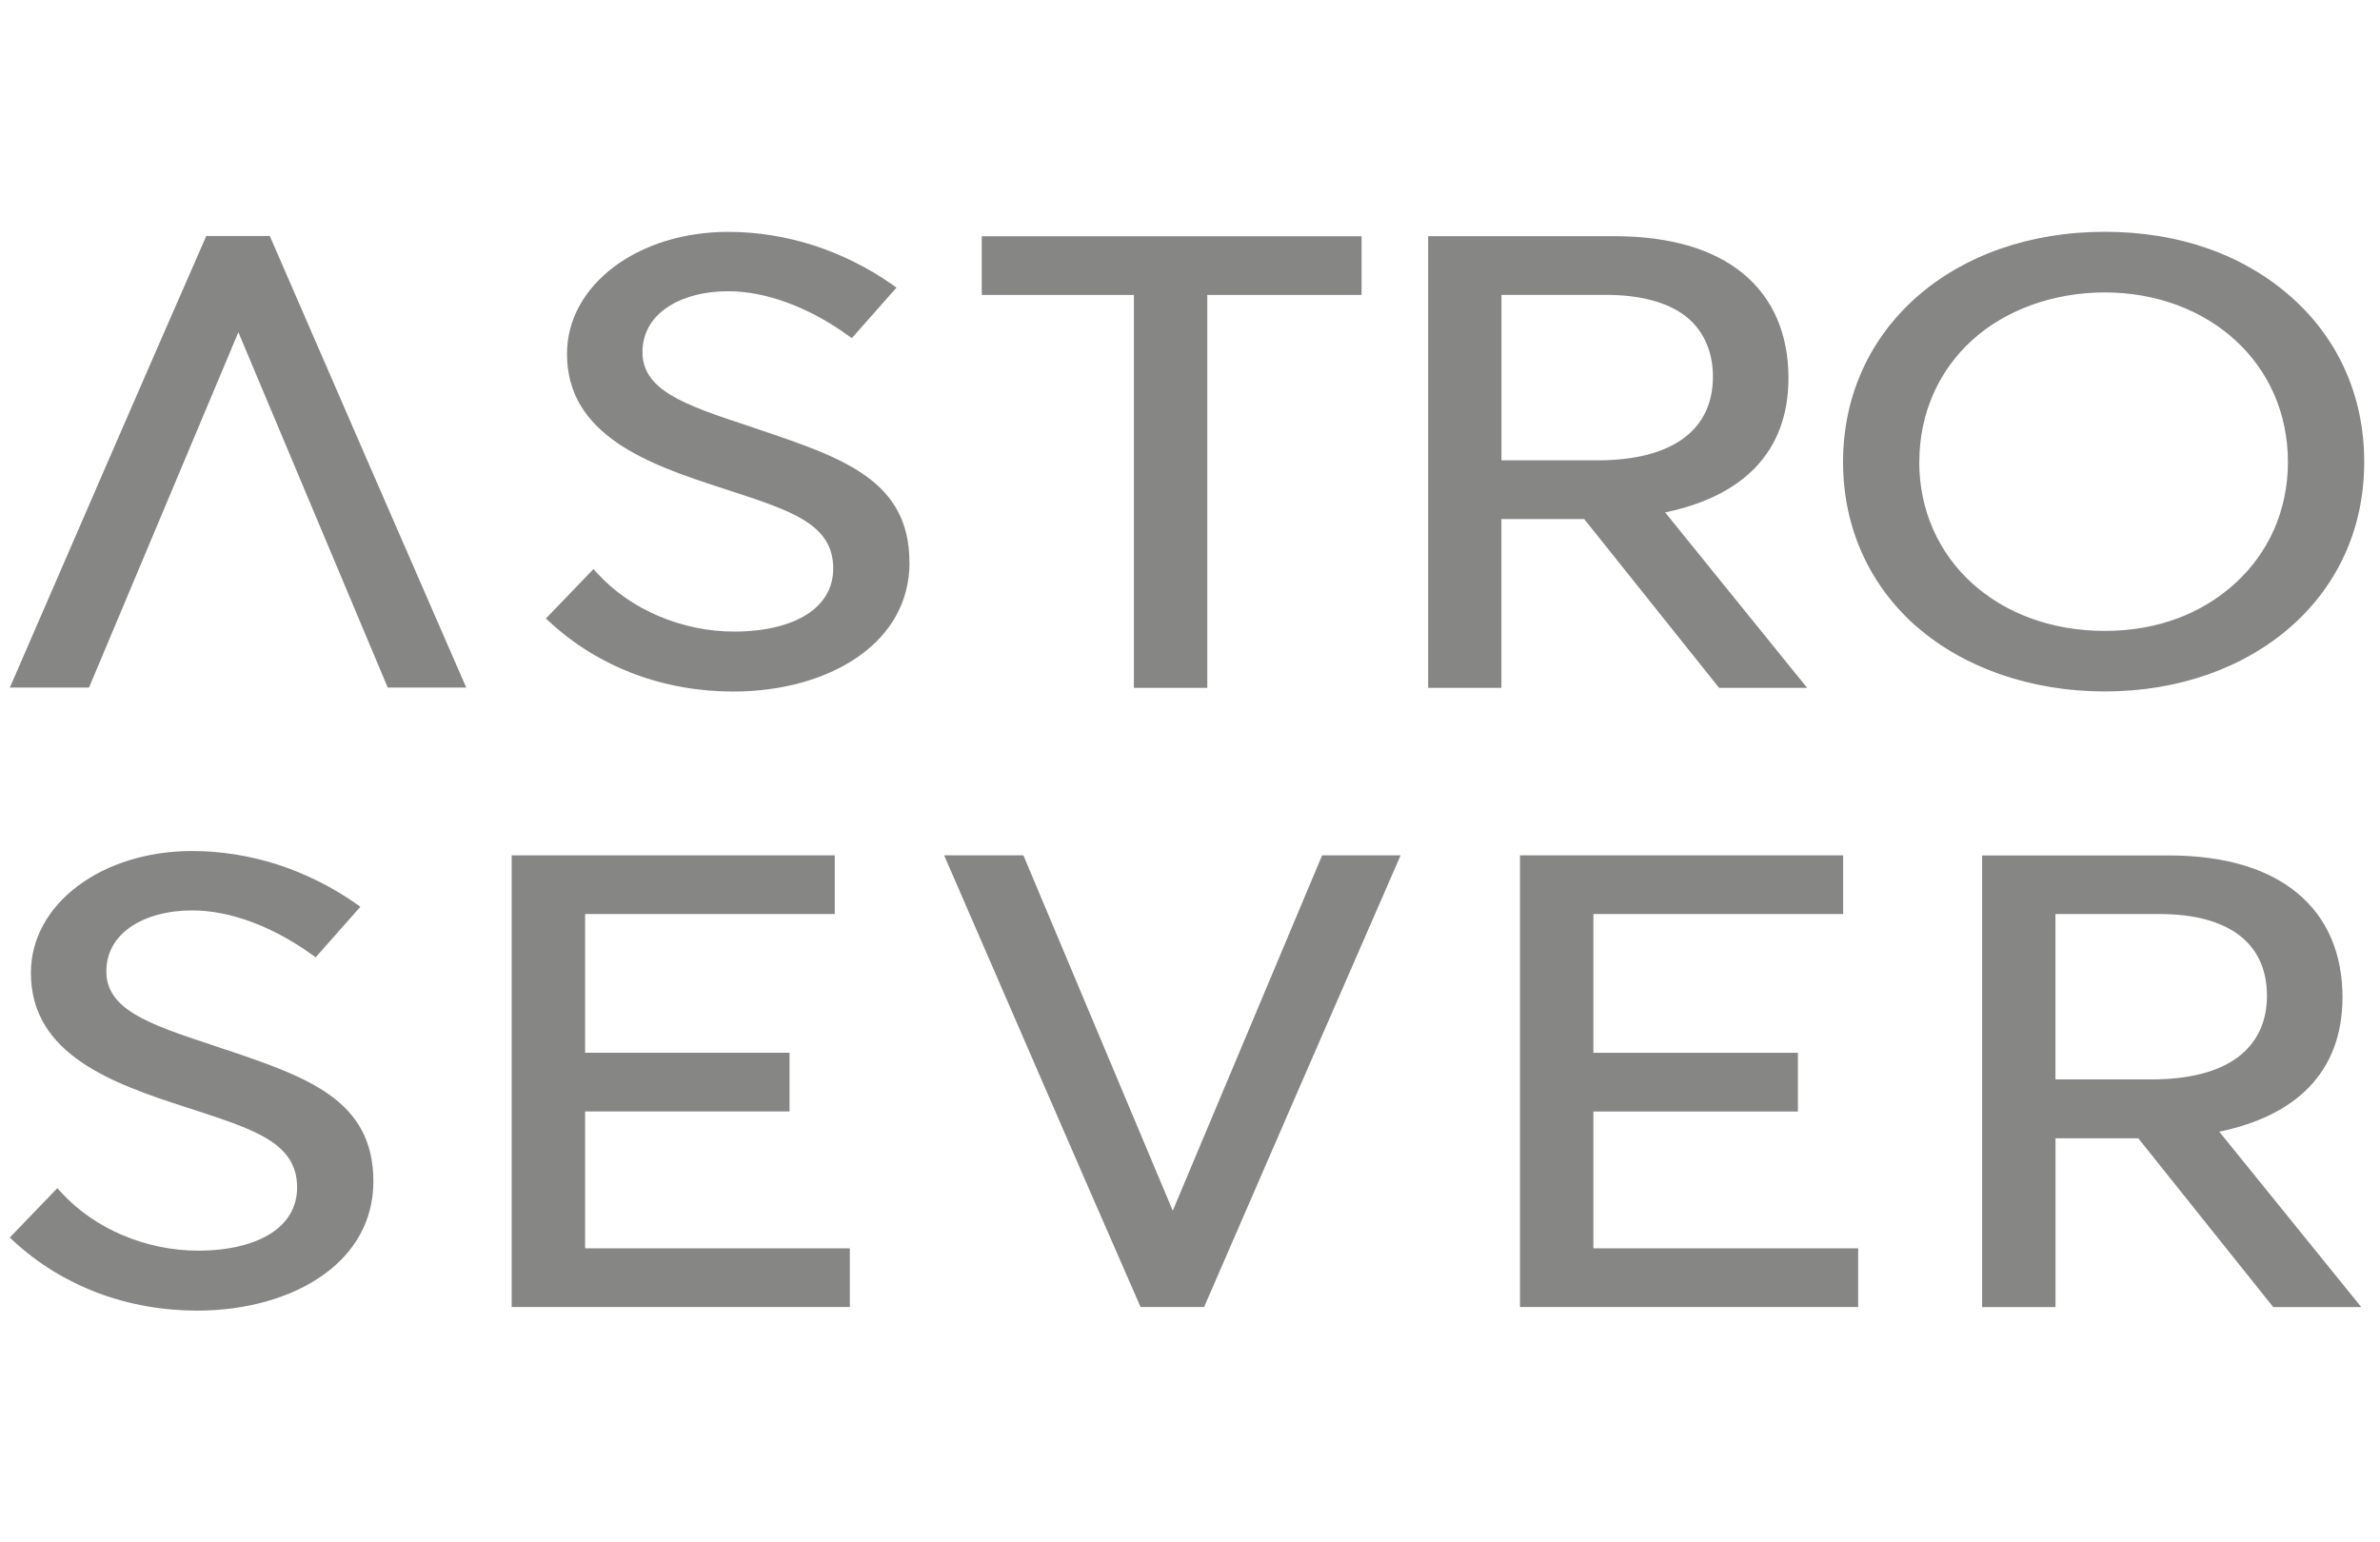 <?xml version="1.0" encoding="UTF-8"?> <svg xmlns="http://www.w3.org/2000/svg" width="108" height="70" viewBox="0 0 108 70" fill="none"><path d="M72.305 41.488V47.783H81.587V50.447H72.305V56.654H84.32V59.318H68.974V38.82H83.638V41.484H72.305V41.488ZM86.977 28.446C84.876 26.602 83.634 24.003 83.634 20.966C83.634 17.93 84.88 15.323 86.984 13.472C89.093 11.616 92.064 10.52 95.511 10.52C98.957 10.52 101.855 11.601 103.979 13.487C106.038 15.312 107.284 17.888 107.284 20.966C107.284 24.045 106.034 26.602 103.975 28.423C101.851 30.301 98.865 31.382 95.511 31.382C92.156 31.382 89.089 30.294 86.981 28.442L86.977 28.446ZM87.092 20.966C87.092 23.174 87.981 25.099 89.484 26.464C90.975 27.821 93.072 28.634 95.507 28.634C97.941 28.634 99.961 27.825 101.46 26.445C102.925 25.095 103.822 23.194 103.822 20.966C103.822 18.739 102.929 16.818 101.46 15.465C99.961 14.081 97.861 13.272 95.507 13.272C93.153 13.272 90.975 14.085 89.484 15.446C87.985 16.814 87.096 18.743 87.096 20.966H87.092ZM67.889 31.218H64.807V10.719H73.26C75.863 10.719 77.78 11.344 79.068 12.39C80.498 13.552 81.157 15.227 81.157 17.152C81.157 18.854 80.628 20.211 79.639 21.235C78.681 22.224 77.301 22.895 75.56 23.255L82.005 31.218H78.01L71.888 23.558H68.13V31.218H67.881H67.889ZM68.138 20.893H72.478C74.245 20.893 75.529 20.525 76.381 19.904C77.305 19.233 77.73 18.248 77.73 17.094C77.73 15.94 77.289 14.97 76.488 14.349C75.656 13.709 74.422 13.383 72.869 13.383H68.134V20.89L68.138 20.893ZM100.705 51.36L107.15 59.322H103.155L97.032 51.662H93.275V59.322H89.944V38.824H98.401C101.004 38.824 102.917 39.448 104.209 40.499C105.639 41.66 106.298 43.336 106.298 45.26C106.298 46.962 105.766 48.319 104.78 49.343C103.826 50.332 102.442 51.003 100.701 51.363L100.705 51.36ZM102.871 45.199C102.871 43.995 102.43 43.075 101.625 42.454C100.79 41.814 99.559 41.484 98.006 41.484H93.272V48.99H97.615C99.383 48.99 100.667 48.626 101.518 48.005C102.442 47.33 102.871 46.345 102.871 45.195V45.199ZM26.551 50.443H35.828V47.779H26.551V41.484H37.879V38.82H23.219V59.318H38.565V56.654H26.551V50.447V50.443ZM51.454 31.218H54.785V13.387H61.786V10.723H44.55V13.387H51.454V31.218ZM9.533 10.711H9.36C6.37 17.535 3.411 24.374 0.447 31.206H4.039L10.817 15.078L17.595 31.206H21.157C18.178 24.378 15.207 17.543 12.243 10.711H9.533ZM41.268 25.517C41.268 21.814 38.251 20.786 34.563 19.536L33.942 19.326C32.508 18.85 31.277 18.44 30.423 17.919C29.614 17.424 29.138 16.818 29.154 15.94C29.169 15.101 29.575 14.445 30.216 13.993C30.936 13.479 31.952 13.218 33.045 13.218C33.881 13.218 34.785 13.391 35.705 13.728C36.622 14.062 37.553 14.556 38.454 15.204L38.654 15.346L40.681 13.054L40.494 12.919C39.382 12.141 38.174 11.543 36.921 11.137C35.663 10.734 34.36 10.523 33.045 10.523C30.998 10.523 29.169 11.125 27.858 12.114C26.539 13.107 25.73 14.491 25.73 16.055C25.73 17.899 26.639 19.153 27.992 20.088C29.319 21.005 31.067 21.607 32.792 22.162L33.148 22.277C35.947 23.194 37.81 23.807 37.81 25.8C37.81 26.686 37.381 27.392 36.633 27.875C35.84 28.388 34.686 28.664 33.306 28.664C32.178 28.664 30.99 28.43 29.886 27.959C28.855 27.522 27.896 26.878 27.118 26.034L26.93 25.827L24.772 28.07L24.921 28.208C26.06 29.266 27.36 30.044 28.724 30.566C30.193 31.125 31.745 31.386 33.275 31.386C35.46 31.386 37.557 30.819 39.052 29.726C40.409 28.737 41.272 27.326 41.272 25.521L41.268 25.517ZM54.467 59.318H54.64C57.603 52.483 60.574 45.651 63.557 38.82H59.995L53.218 54.948L46.44 38.82H42.844C45.811 45.651 48.767 52.494 51.757 59.318H54.467ZM10.235 47.637L9.613 47.426C8.18 46.951 6.949 46.541 6.094 46.019C5.285 45.525 4.81 44.919 4.825 44.045C4.841 43.205 5.247 42.55 5.887 42.097C6.608 41.584 7.624 41.319 8.716 41.319C9.552 41.319 10.457 41.492 11.377 41.829C12.293 42.163 13.225 42.661 14.126 43.305L14.325 43.447L16.353 41.154L16.165 41.02C15.053 40.242 13.846 39.644 12.592 39.237C11.335 38.835 10.031 38.624 8.716 38.624C6.669 38.624 4.841 39.226 3.529 40.211C2.207 41.204 1.402 42.588 1.402 44.152C1.402 45.996 2.31 47.25 3.664 48.185C4.99 49.102 6.738 49.703 8.463 50.259L8.82 50.374C11.618 51.291 13.482 51.9 13.482 53.897C13.482 54.783 13.052 55.488 12.305 55.971C11.511 56.485 10.361 56.761 8.977 56.761C7.85 56.761 6.662 56.527 5.557 56.056C4.526 55.619 3.568 54.975 2.79 54.131L2.602 53.924L0.443 56.167L0.593 56.305C1.731 57.363 3.031 58.141 4.396 58.663C5.864 59.222 7.417 59.483 8.946 59.483C11.132 59.483 13.229 58.916 14.724 57.823C16.081 56.834 16.943 55.423 16.943 53.614C16.943 49.91 13.926 48.883 10.238 47.633L10.235 47.637Z" fill="#868685"></path></svg> 